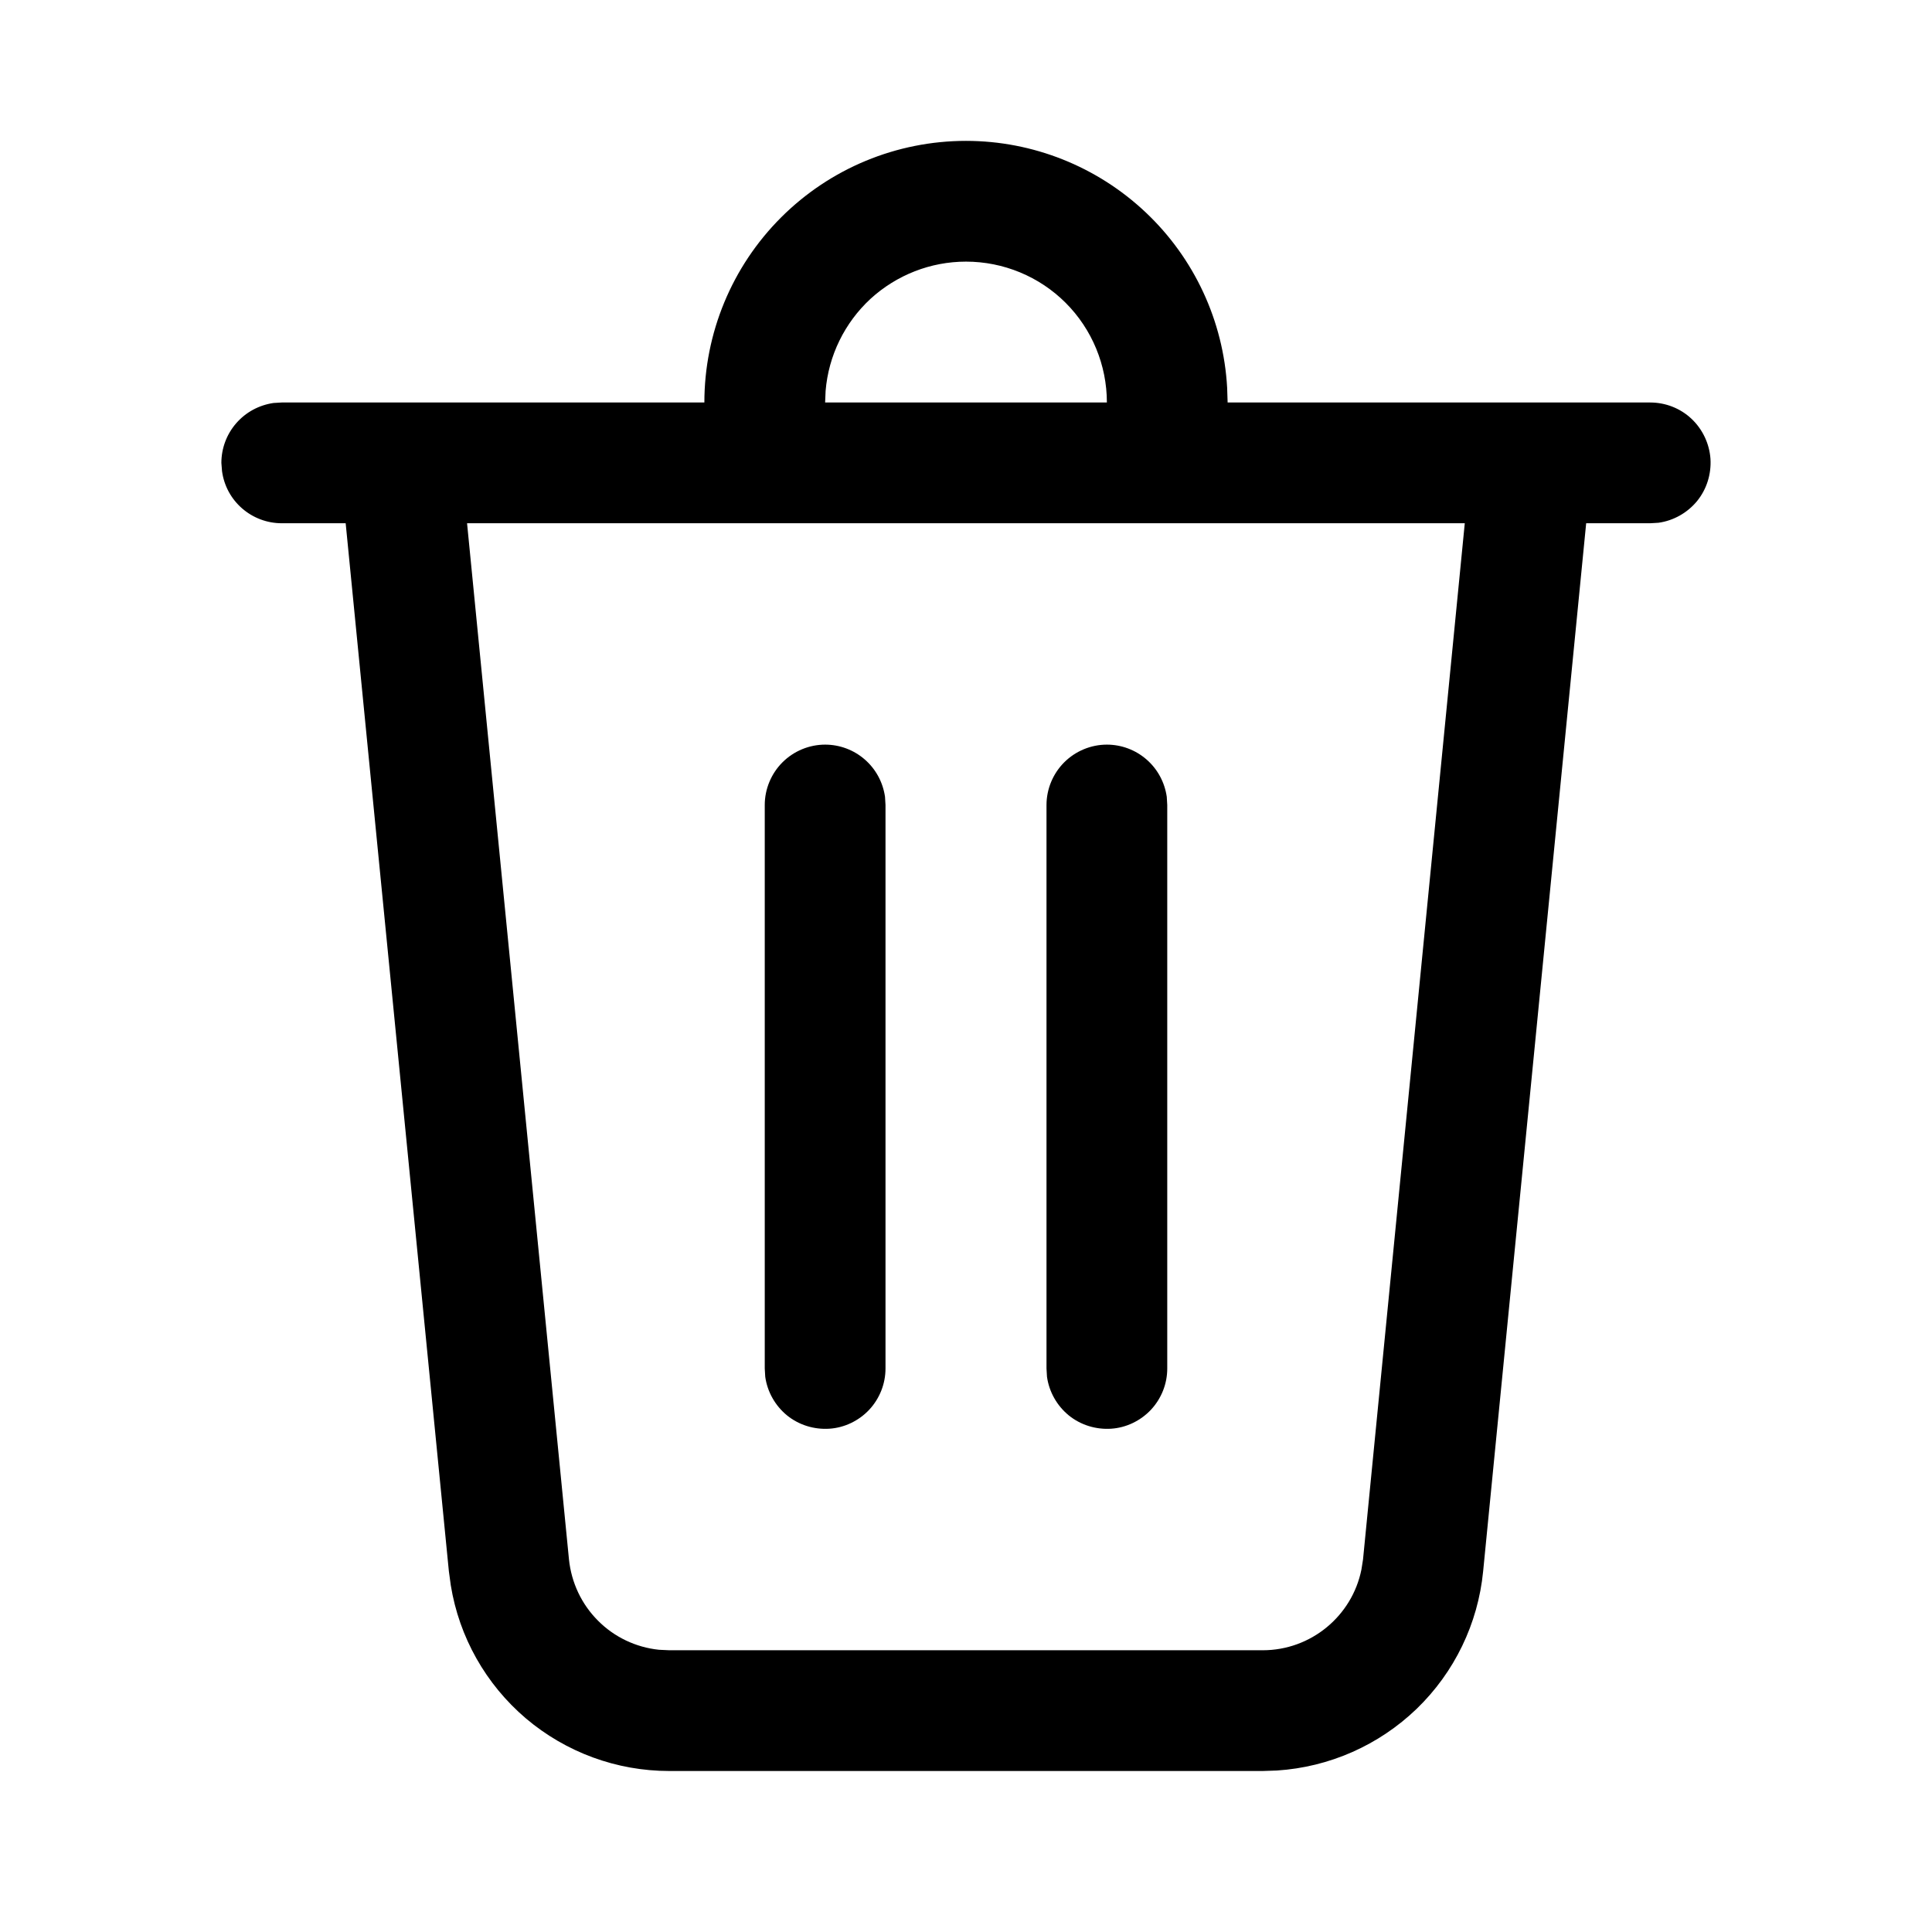<svg width="12" height="12" viewBox="0 0 12 12" fill="none" xmlns="http://www.w3.org/2000/svg">
<path d="M6 0.875C6.415 0.875 6.814 1.034 7.116 1.319C7.418 1.604 7.599 1.994 7.622 2.408L7.625 2.5H10.25C10.345 2.5 10.437 2.536 10.506 2.601C10.575 2.666 10.617 2.755 10.624 2.849C10.63 2.944 10.601 3.038 10.541 3.112C10.481 3.185 10.395 3.234 10.301 3.247L10.25 3.25H9.852L9.212 9.76C9.18 10.085 9.034 10.387 8.799 10.614C8.564 10.84 8.257 10.976 7.931 10.997L7.843 11H4.157C3.83 11 3.515 10.884 3.266 10.673C3.017 10.461 2.852 10.168 2.8 9.847L2.788 9.759L2.147 3.25H1.75C1.659 3.25 1.572 3.217 1.504 3.158C1.435 3.098 1.391 3.016 1.379 2.926L1.375 2.875C1.375 2.784 1.408 2.697 1.467 2.629C1.527 2.56 1.609 2.516 1.699 2.503L1.75 2.5H4.375C4.375 2.069 4.546 1.656 4.851 1.351C5.156 1.046 5.569 0.875 6 0.875ZM9.098 3.25H2.901L3.534 9.686C3.549 9.83 3.612 9.964 3.714 10.066C3.815 10.168 3.949 10.232 4.093 10.247L4.157 10.25H7.843C8.143 10.25 8.398 10.037 8.456 9.749L8.466 9.686L9.098 3.25H9.098ZM6.875 4.625C6.966 4.625 7.053 4.658 7.121 4.717C7.19 4.777 7.234 4.859 7.247 4.949L7.25 5V8.5C7.25 8.595 7.214 8.686 7.149 8.756C7.084 8.825 6.995 8.868 6.901 8.874C6.806 8.88 6.712 8.851 6.638 8.791C6.565 8.731 6.516 8.645 6.503 8.551L6.5 8.5V5C6.5 4.901 6.54 4.805 6.61 4.735C6.68 4.665 6.776 4.625 6.875 4.625ZM5.125 4.625C5.216 4.625 5.303 4.658 5.371 4.717C5.44 4.777 5.484 4.859 5.497 4.949L5.5 5V8.5C5.5 8.595 5.464 8.686 5.399 8.756C5.334 8.825 5.245 8.868 5.151 8.874C5.056 8.88 4.962 8.851 4.888 8.791C4.815 8.731 4.766 8.645 4.753 8.551L4.75 8.5V5C4.75 4.901 4.79 4.805 4.86 4.735C4.93 4.665 5.026 4.625 5.125 4.625ZM6 1.625C5.78 1.625 5.569 1.708 5.407 1.856C5.246 2.005 5.146 2.209 5.128 2.428L5.125 2.5H6.875C6.875 2.268 6.783 2.045 6.619 1.881C6.455 1.717 6.232 1.625 6 1.625Z" fill="black"/>
</svg>
